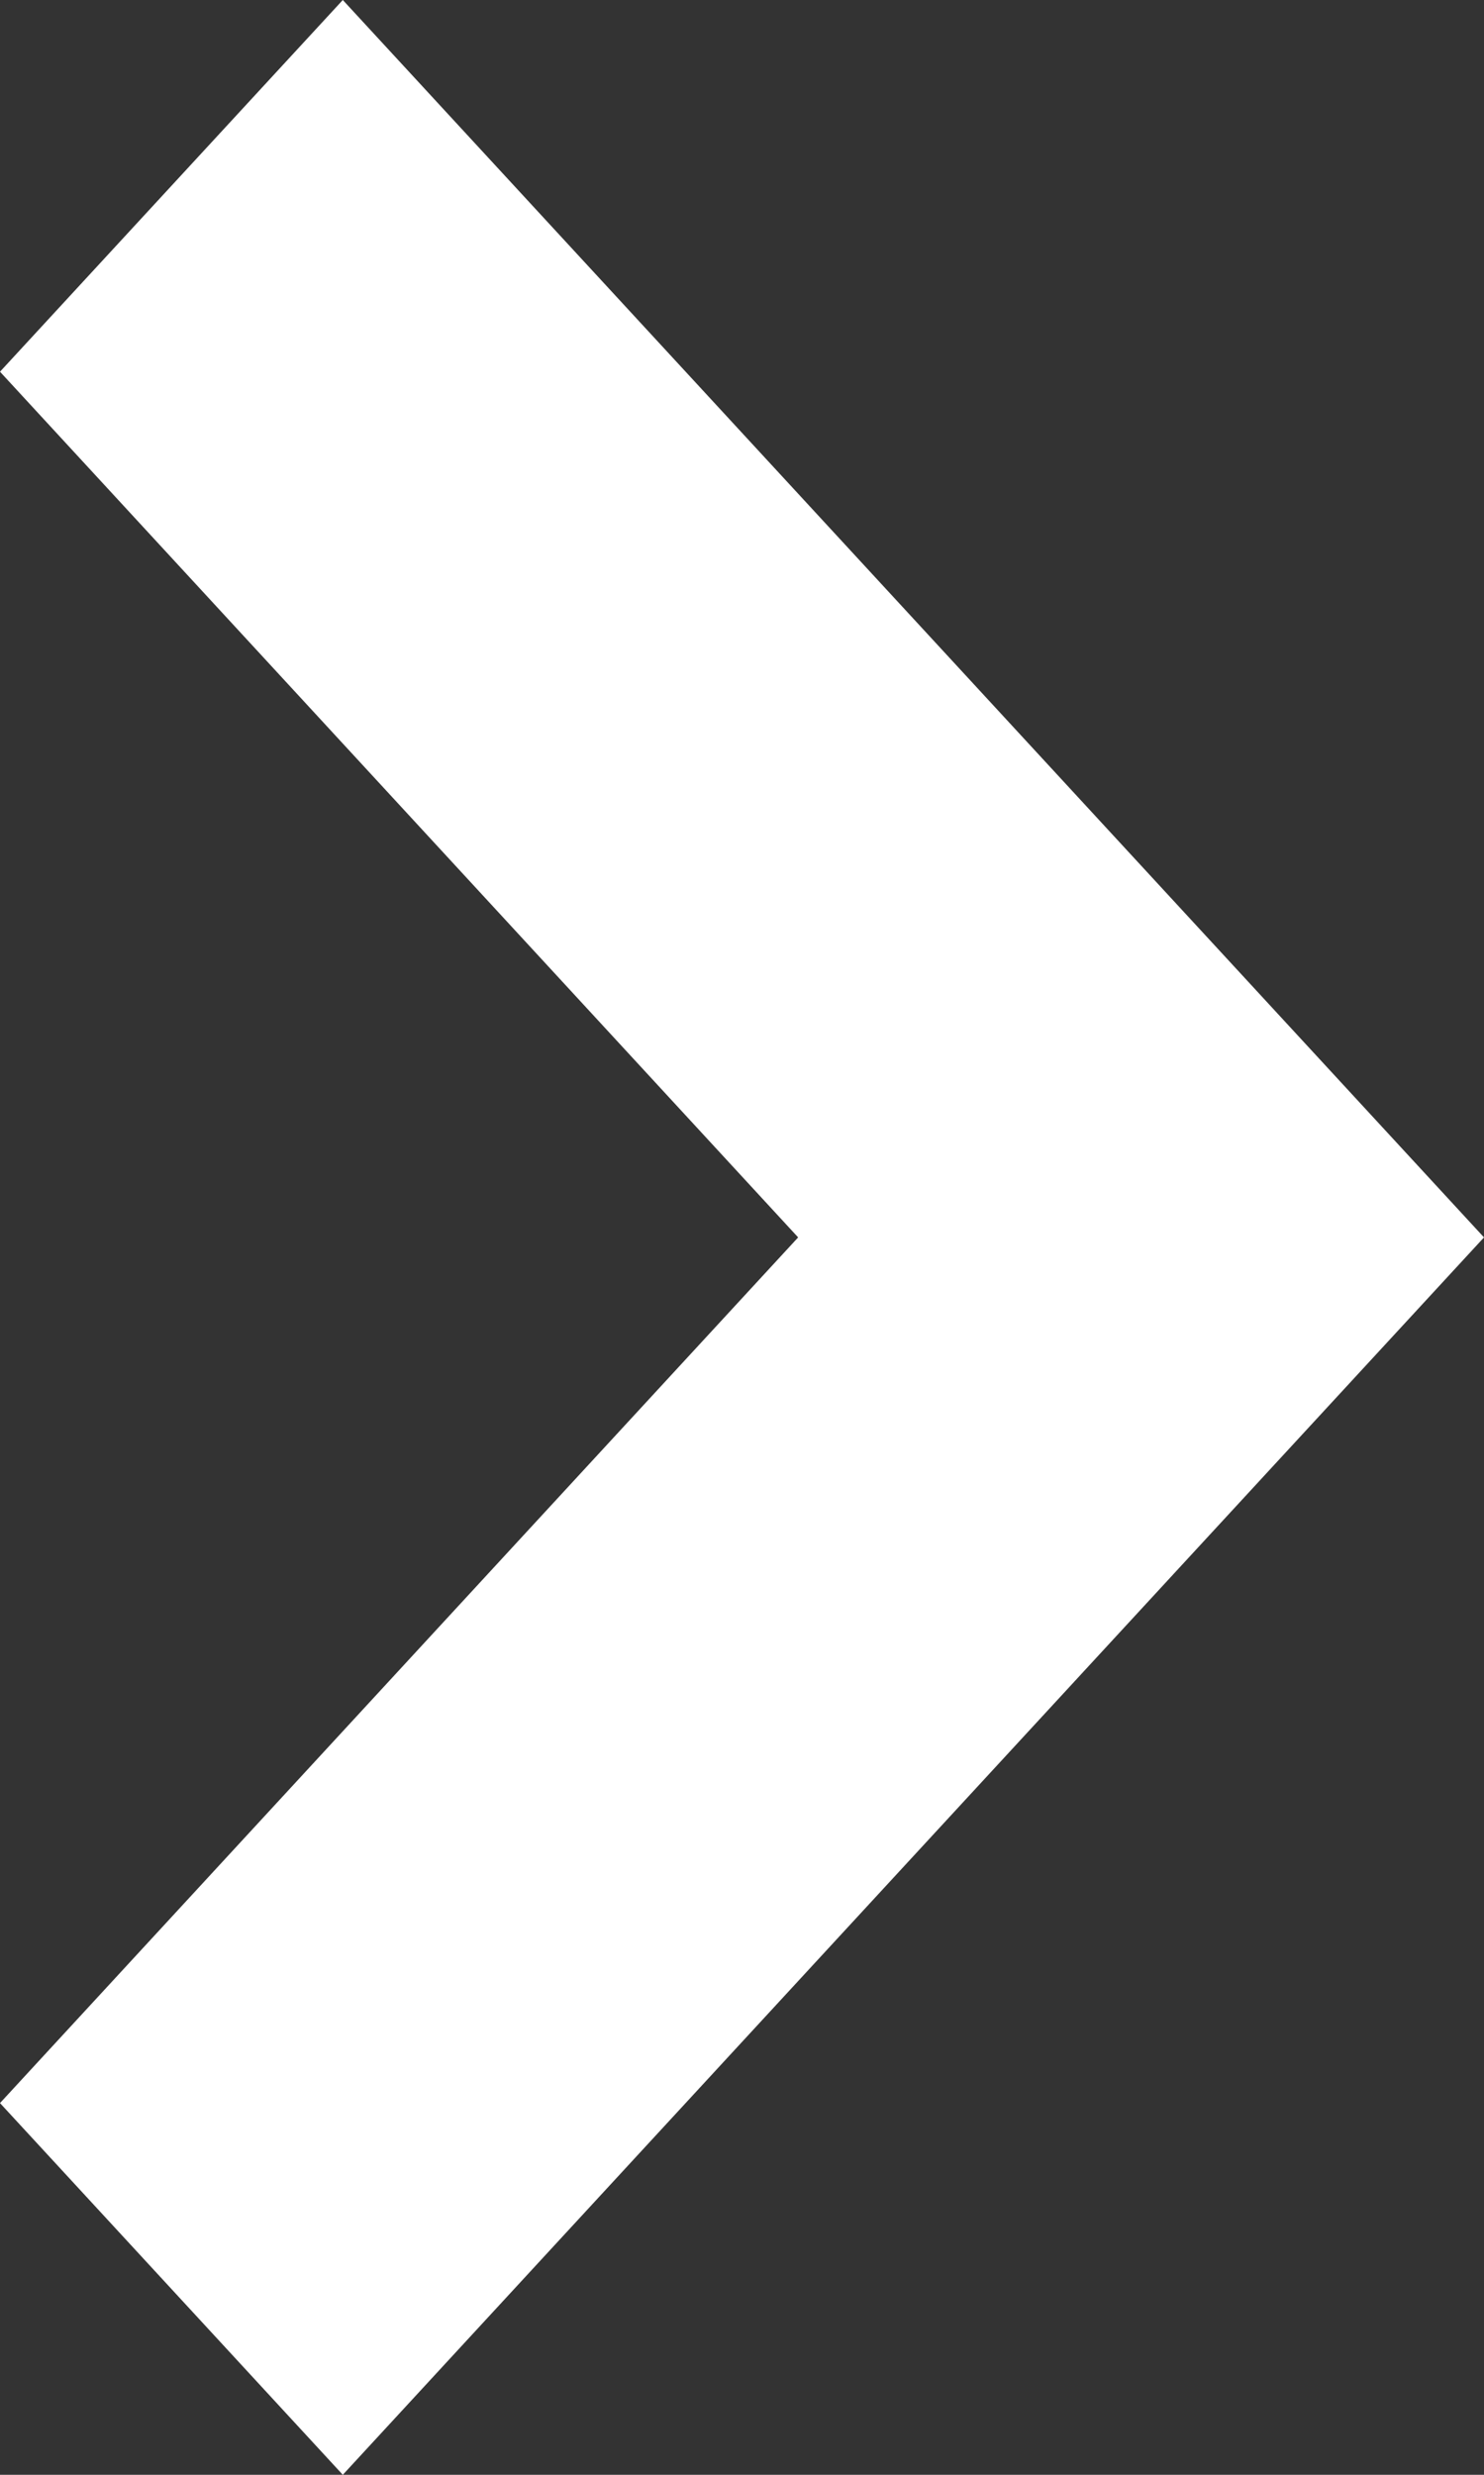 <svg viewBox="0 0 6 10" xmlns="http://www.w3.org/2000/svg"><rect x="0" y="0" width="6" height="10" fill="#333333" stroke="none"/><path d="m9.498 3 1.502 1.386-5 4.614-5-4.614 1.502-1.386 3.498 3.227z" fill="#fff" fill-rule="evenodd" transform="matrix(0 1 1 0 -3 -1)"/></svg>